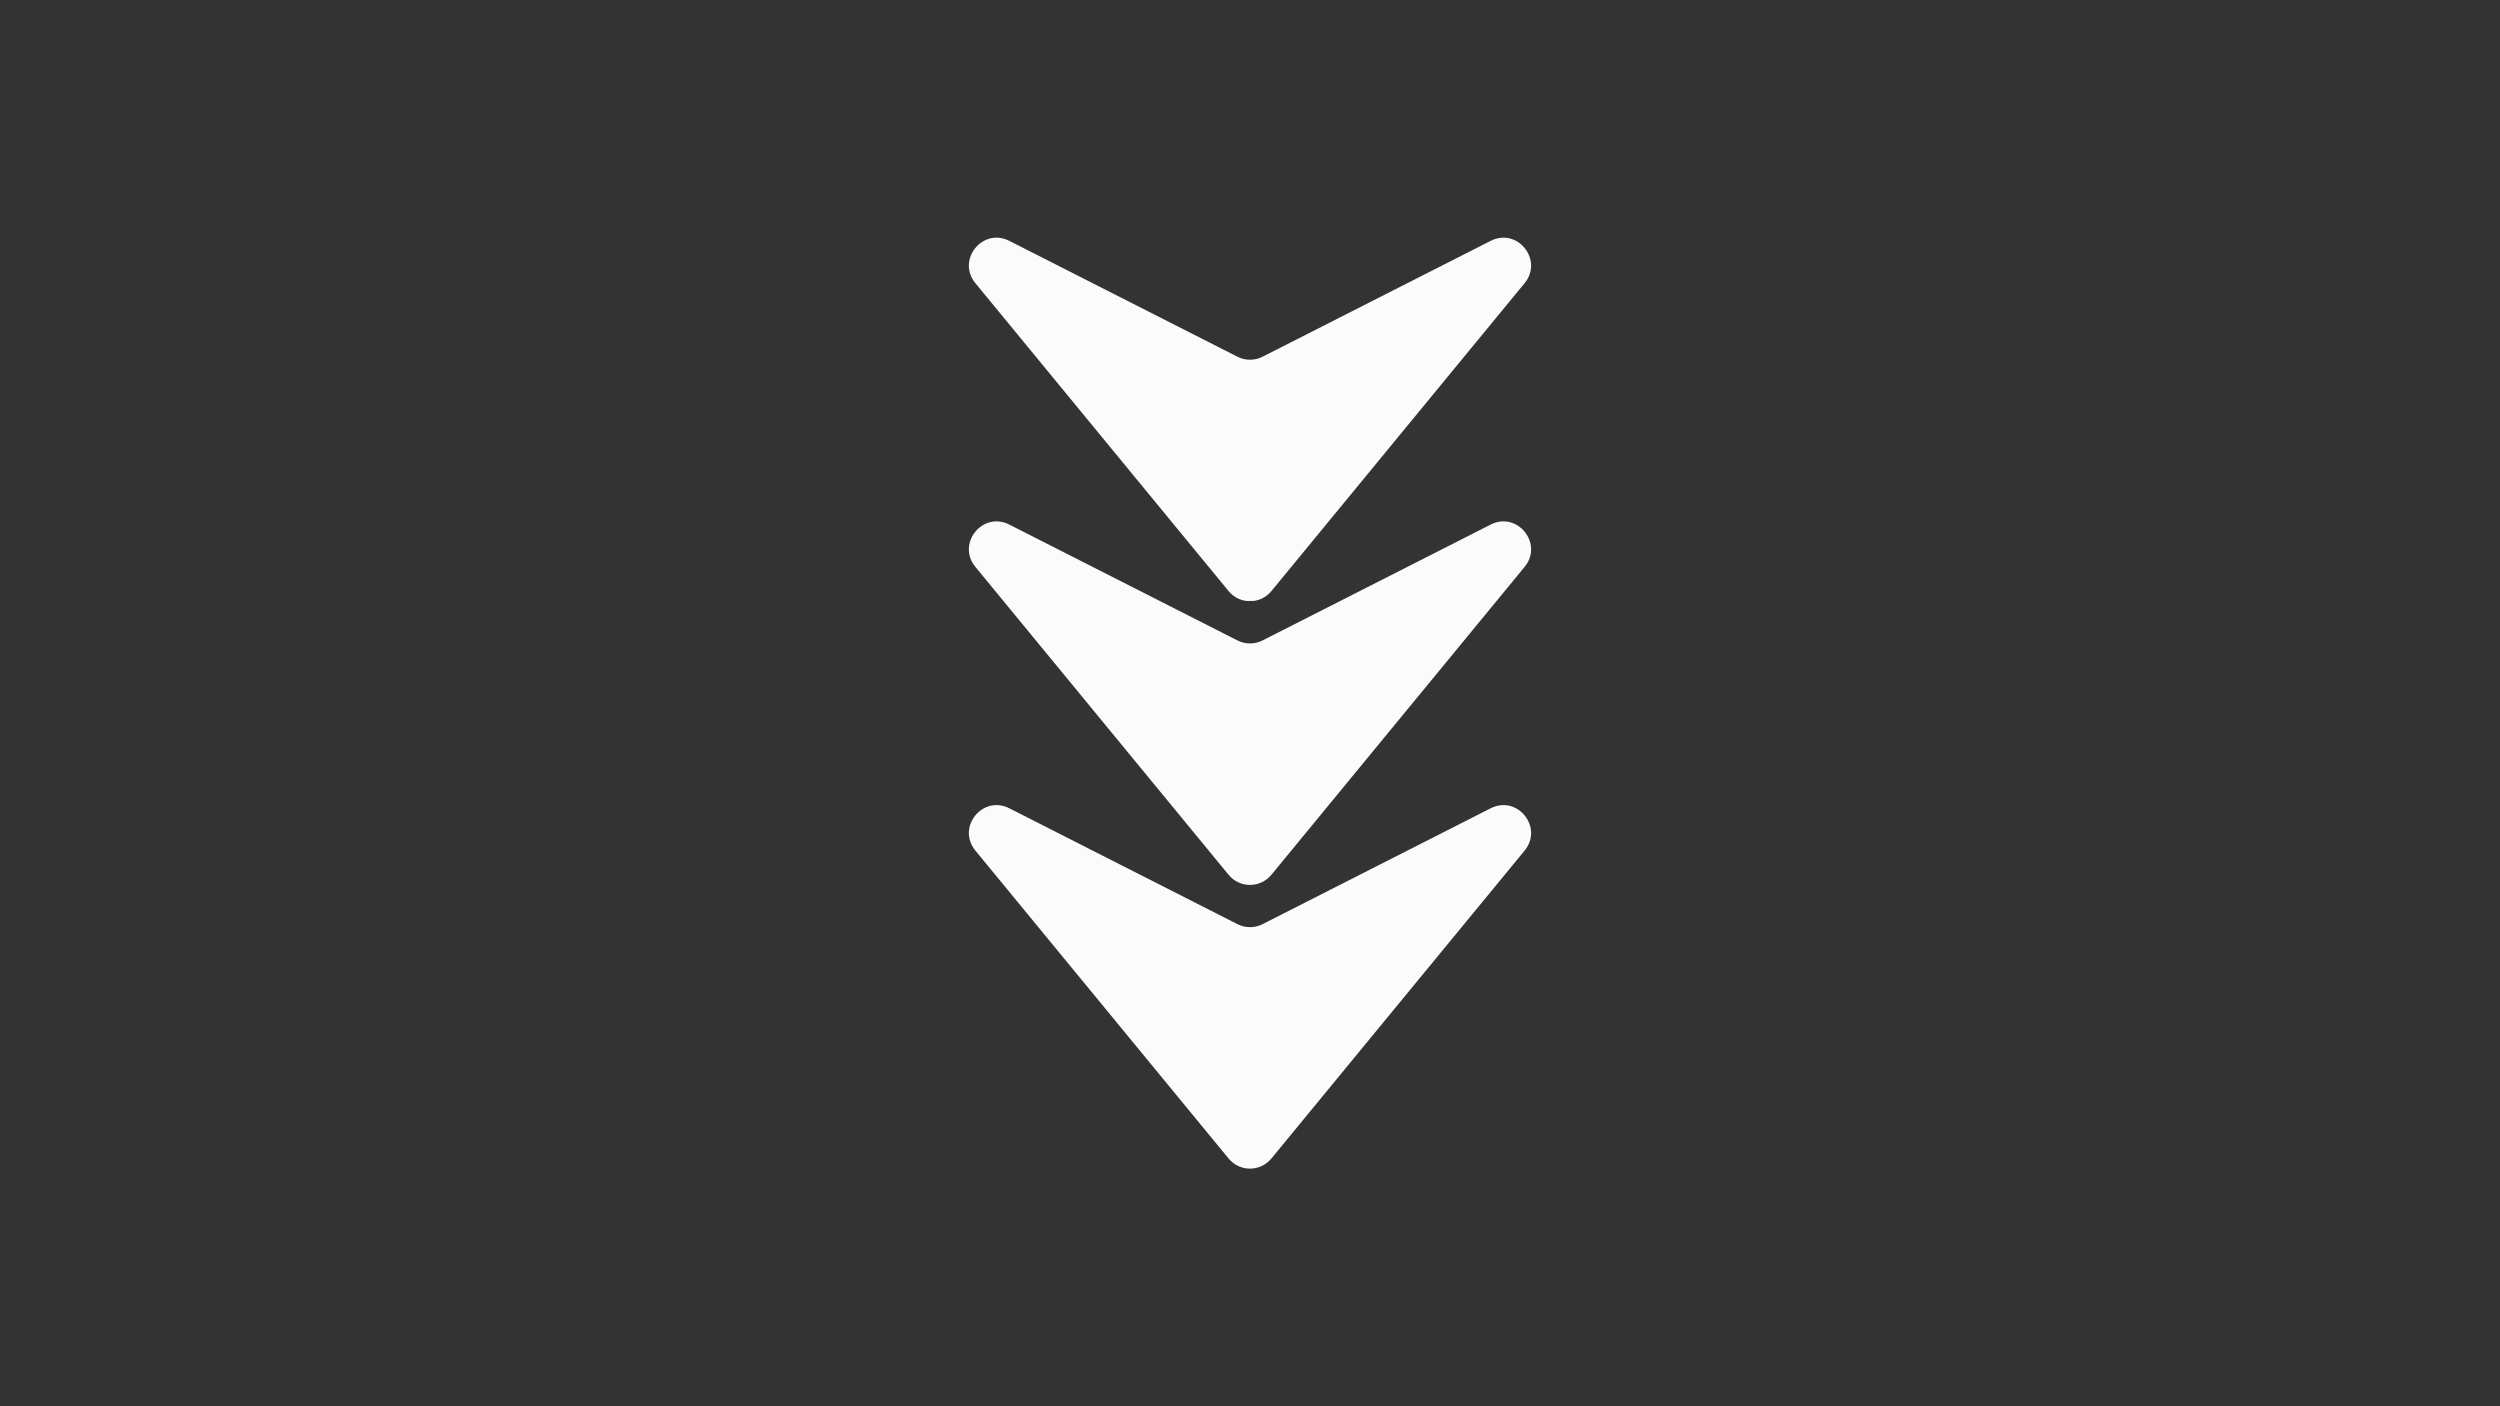 <svg version="1.0" preserveAspectRatio="xMidYMid meet" height="1080" viewBox="0 0 1440 810" zoomAndPan="magnify" width="1920" xmlns:xlink="http://www.w3.org/1999/xlink" xmlns="http://www.w3.org/2000/svg"><rect x="0" y="0" width="1440" height="810" fill="#333333" stroke="none"/><defs><clipPath id="89f357e9ec"><path clip-rule="nonzero" d="M 558.062 136.895 L 881.922 136.895 L 881.922 346.145 L 558.062 346.145 Z M 558.062 136.895"></path></clipPath><clipPath id="25ba2526ff"><path clip-rule="nonzero" d="M 558.062 300.312 L 881.922 300.312 L 881.922 509.559 L 558.062 509.559 Z M 558.062 300.312"></path></clipPath><clipPath id="47fe76526d"><path clip-rule="nonzero" d="M 558.062 463.727 L 881.922 463.727 L 881.922 672.977 L 558.062 672.977 Z M 558.062 463.727"></path></clipPath></defs><g clip-path="url(#89f357e9ec)"><path fill-rule="nonzero" fill-opacity="1" d="M 732.316 340.465 L 878.168 163.113 C 889.148 149.754 874.023 130.91 858.613 138.738 L 727.23 205.473 C 722.688 207.785 717.324 207.785 712.773 205.473 L 581.359 138.738 C 565.949 130.902 550.836 149.746 561.816 163.102 L 707.668 340.465 C 714.051 348.23 725.93 348.23 732.316 340.465" fill="#fcfbfb"></path></g><g clip-path="url(#25ba2526ff)"><path fill-rule="nonzero" fill-opacity="1" d="M 732.316 503.883 L 878.168 326.531 C 889.148 313.172 874.023 294.328 858.613 302.156 L 727.23 368.891 C 722.688 371.203 717.324 371.203 712.773 368.891 L 581.359 302.156 C 565.949 294.32 550.836 313.164 561.816 326.52 L 707.668 503.883 C 714.051 511.648 725.93 511.648 732.316 503.883" fill="#fcfbfb"></path></g><g clip-path="url(#47fe76526d)"><path fill-rule="nonzero" fill-opacity="1" d="M 732.316 667.301 L 878.168 489.949 C 889.148 476.59 874.023 457.746 858.613 465.574 L 727.23 532.309 C 722.688 534.621 717.324 534.621 712.773 532.309 L 581.359 465.574 C 565.949 457.738 550.836 476.582 561.816 489.938 L 707.668 667.301 C 714.051 675.066 725.93 675.066 732.316 667.301" fill="#fcfbfb"></path></g></svg>